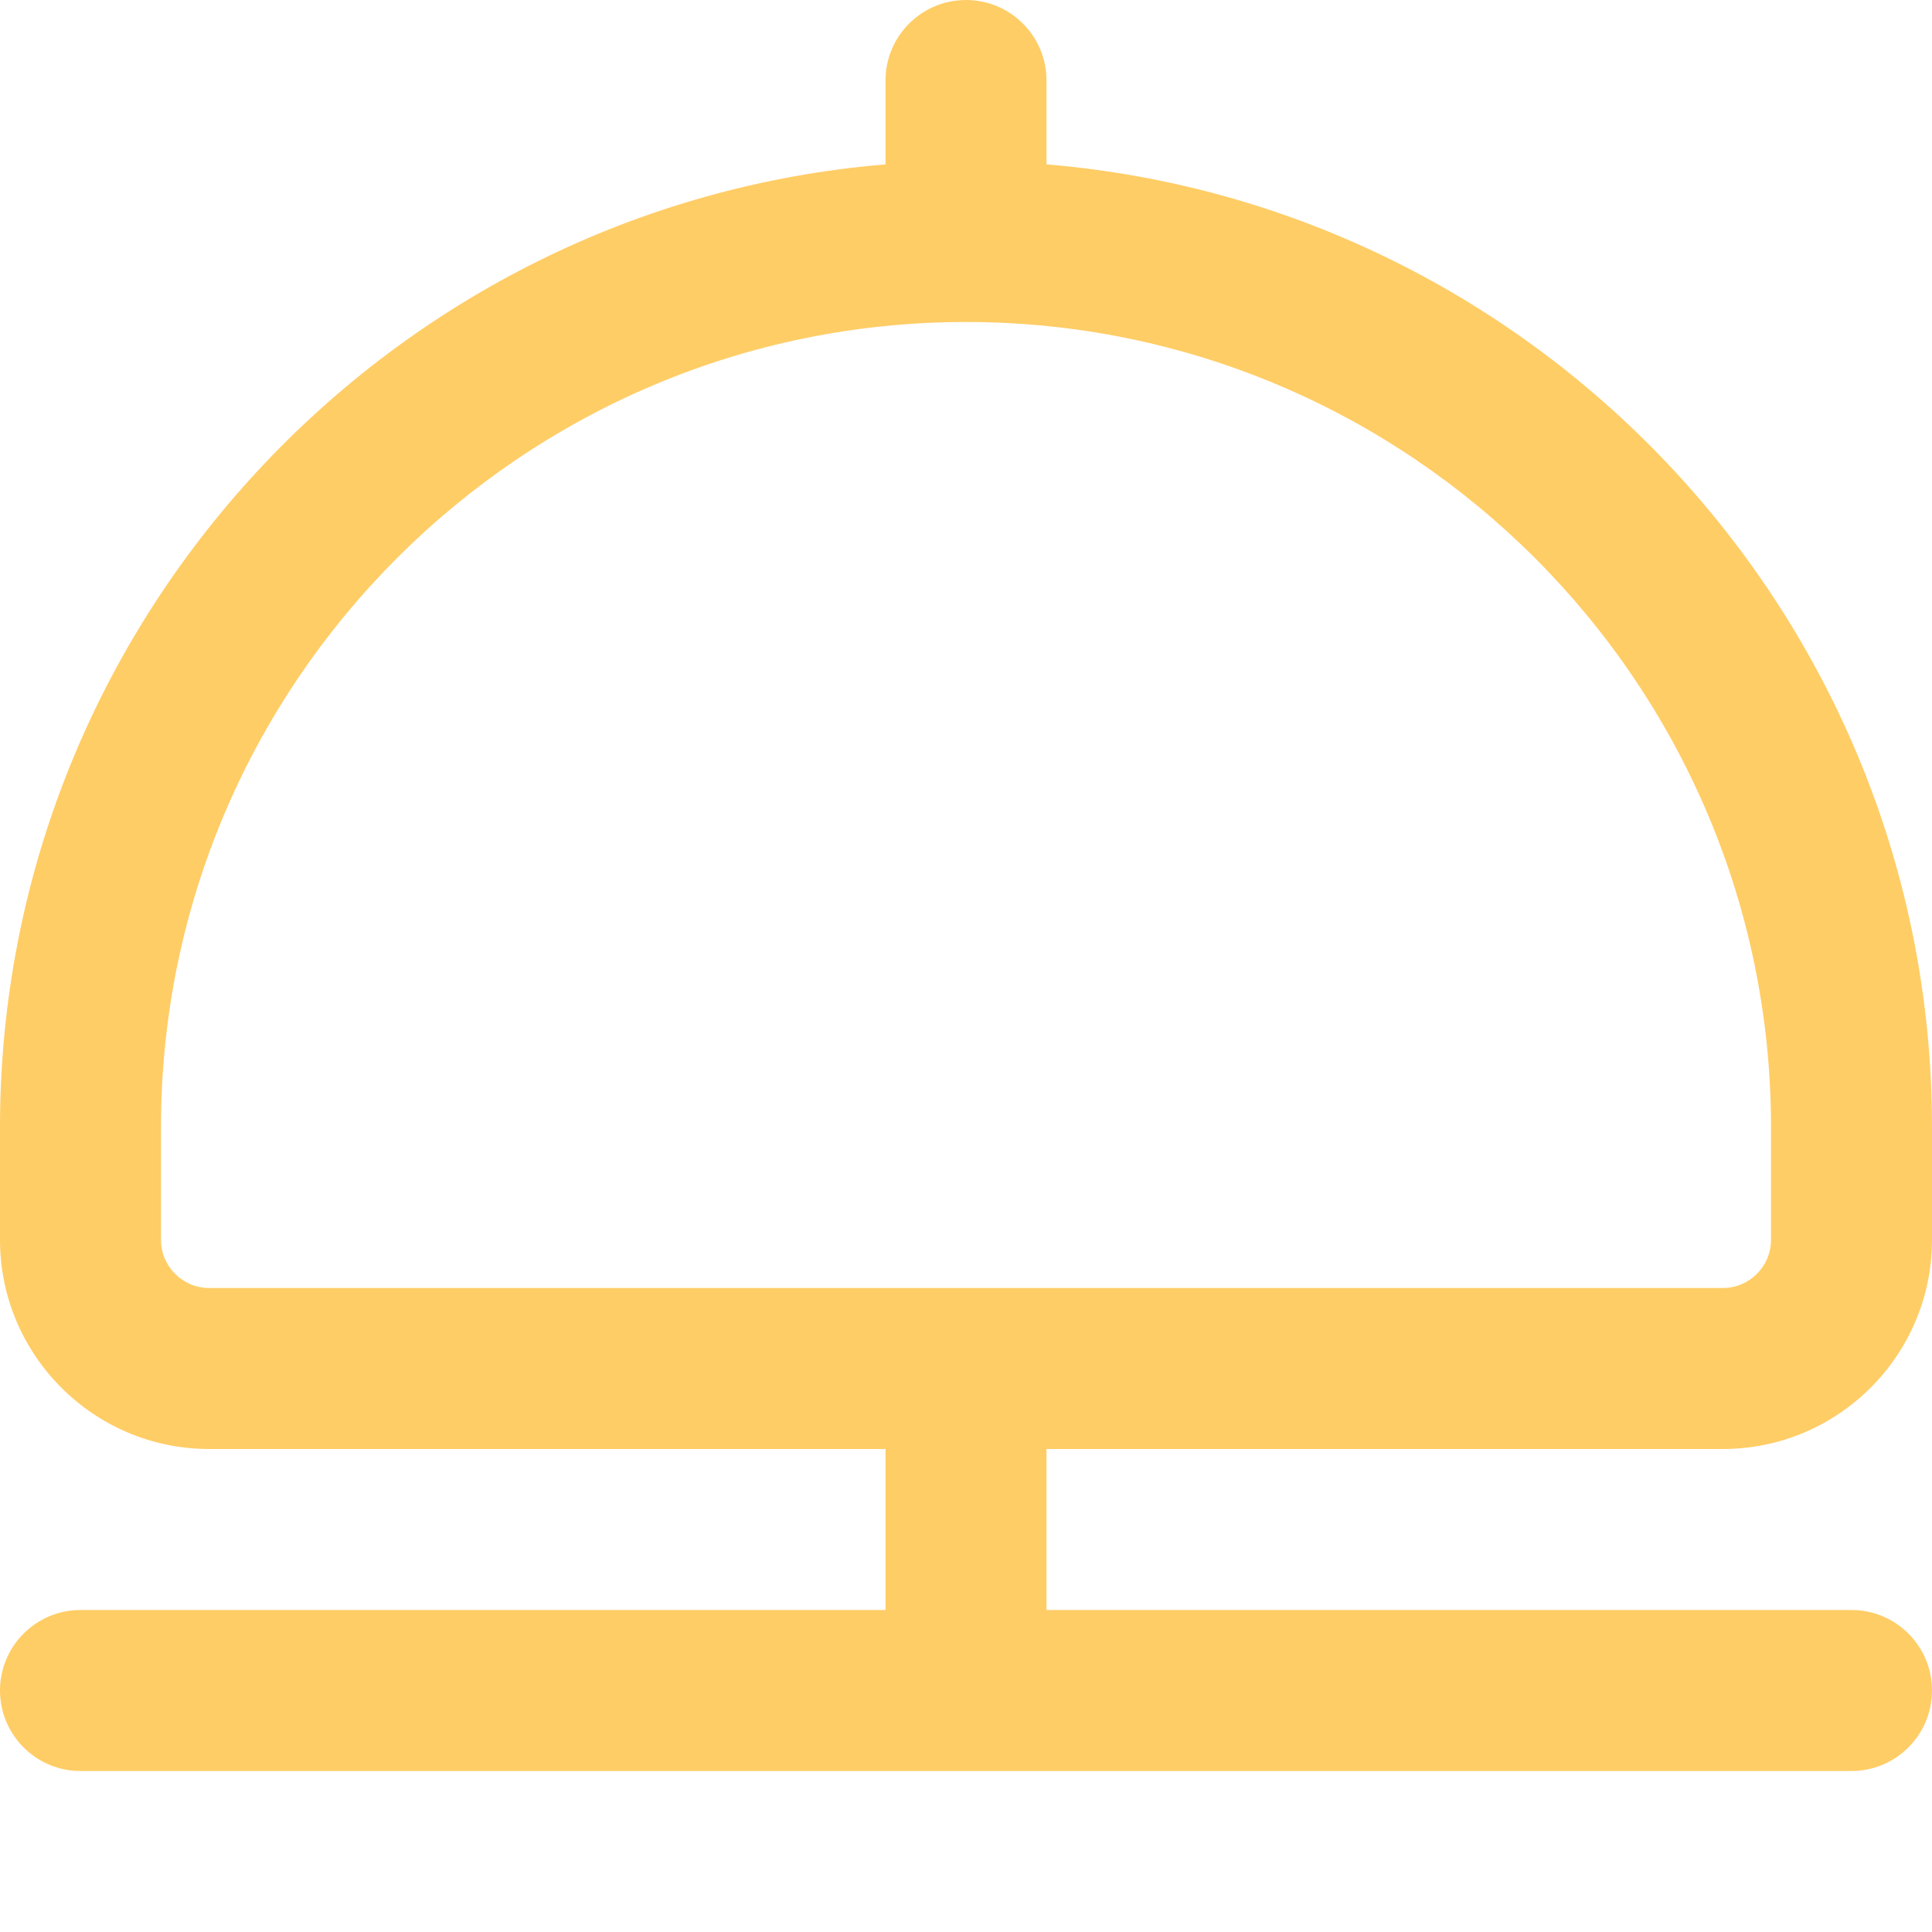 <svg width="24" height="24" viewBox="0 0 24 24" fill="none" xmlns="http://www.w3.org/2000/svg">
<path d="M21.402 18C22.835 18 24 16.834 24 15.402V14C24 7.72 19.151 2.552 13 2.042V1C13 0.448 12.552 0 12 0C11.448 0 11 0.448 11 1V2.042C4.849 2.552 0 7.72 0 14V15.402C0 16.835 1.166 18 2.598 18H11V20H1C0.448 20 0 20.448 0 21C0 21.552 0.448 22 1 22H23C23.552 22 24 21.552 24 21C24 20.448 23.552 20 23 20H13V18H21.402ZM2 15.402V14C2 8.486 6.486 4 12 4C17.514 4 22 8.486 22 14V15.402C22 15.732 21.731 16 21.402 16H2.598C2.268 16 2 15.731 2 15.402Z" fill="#FFCD66"/>
</svg>
